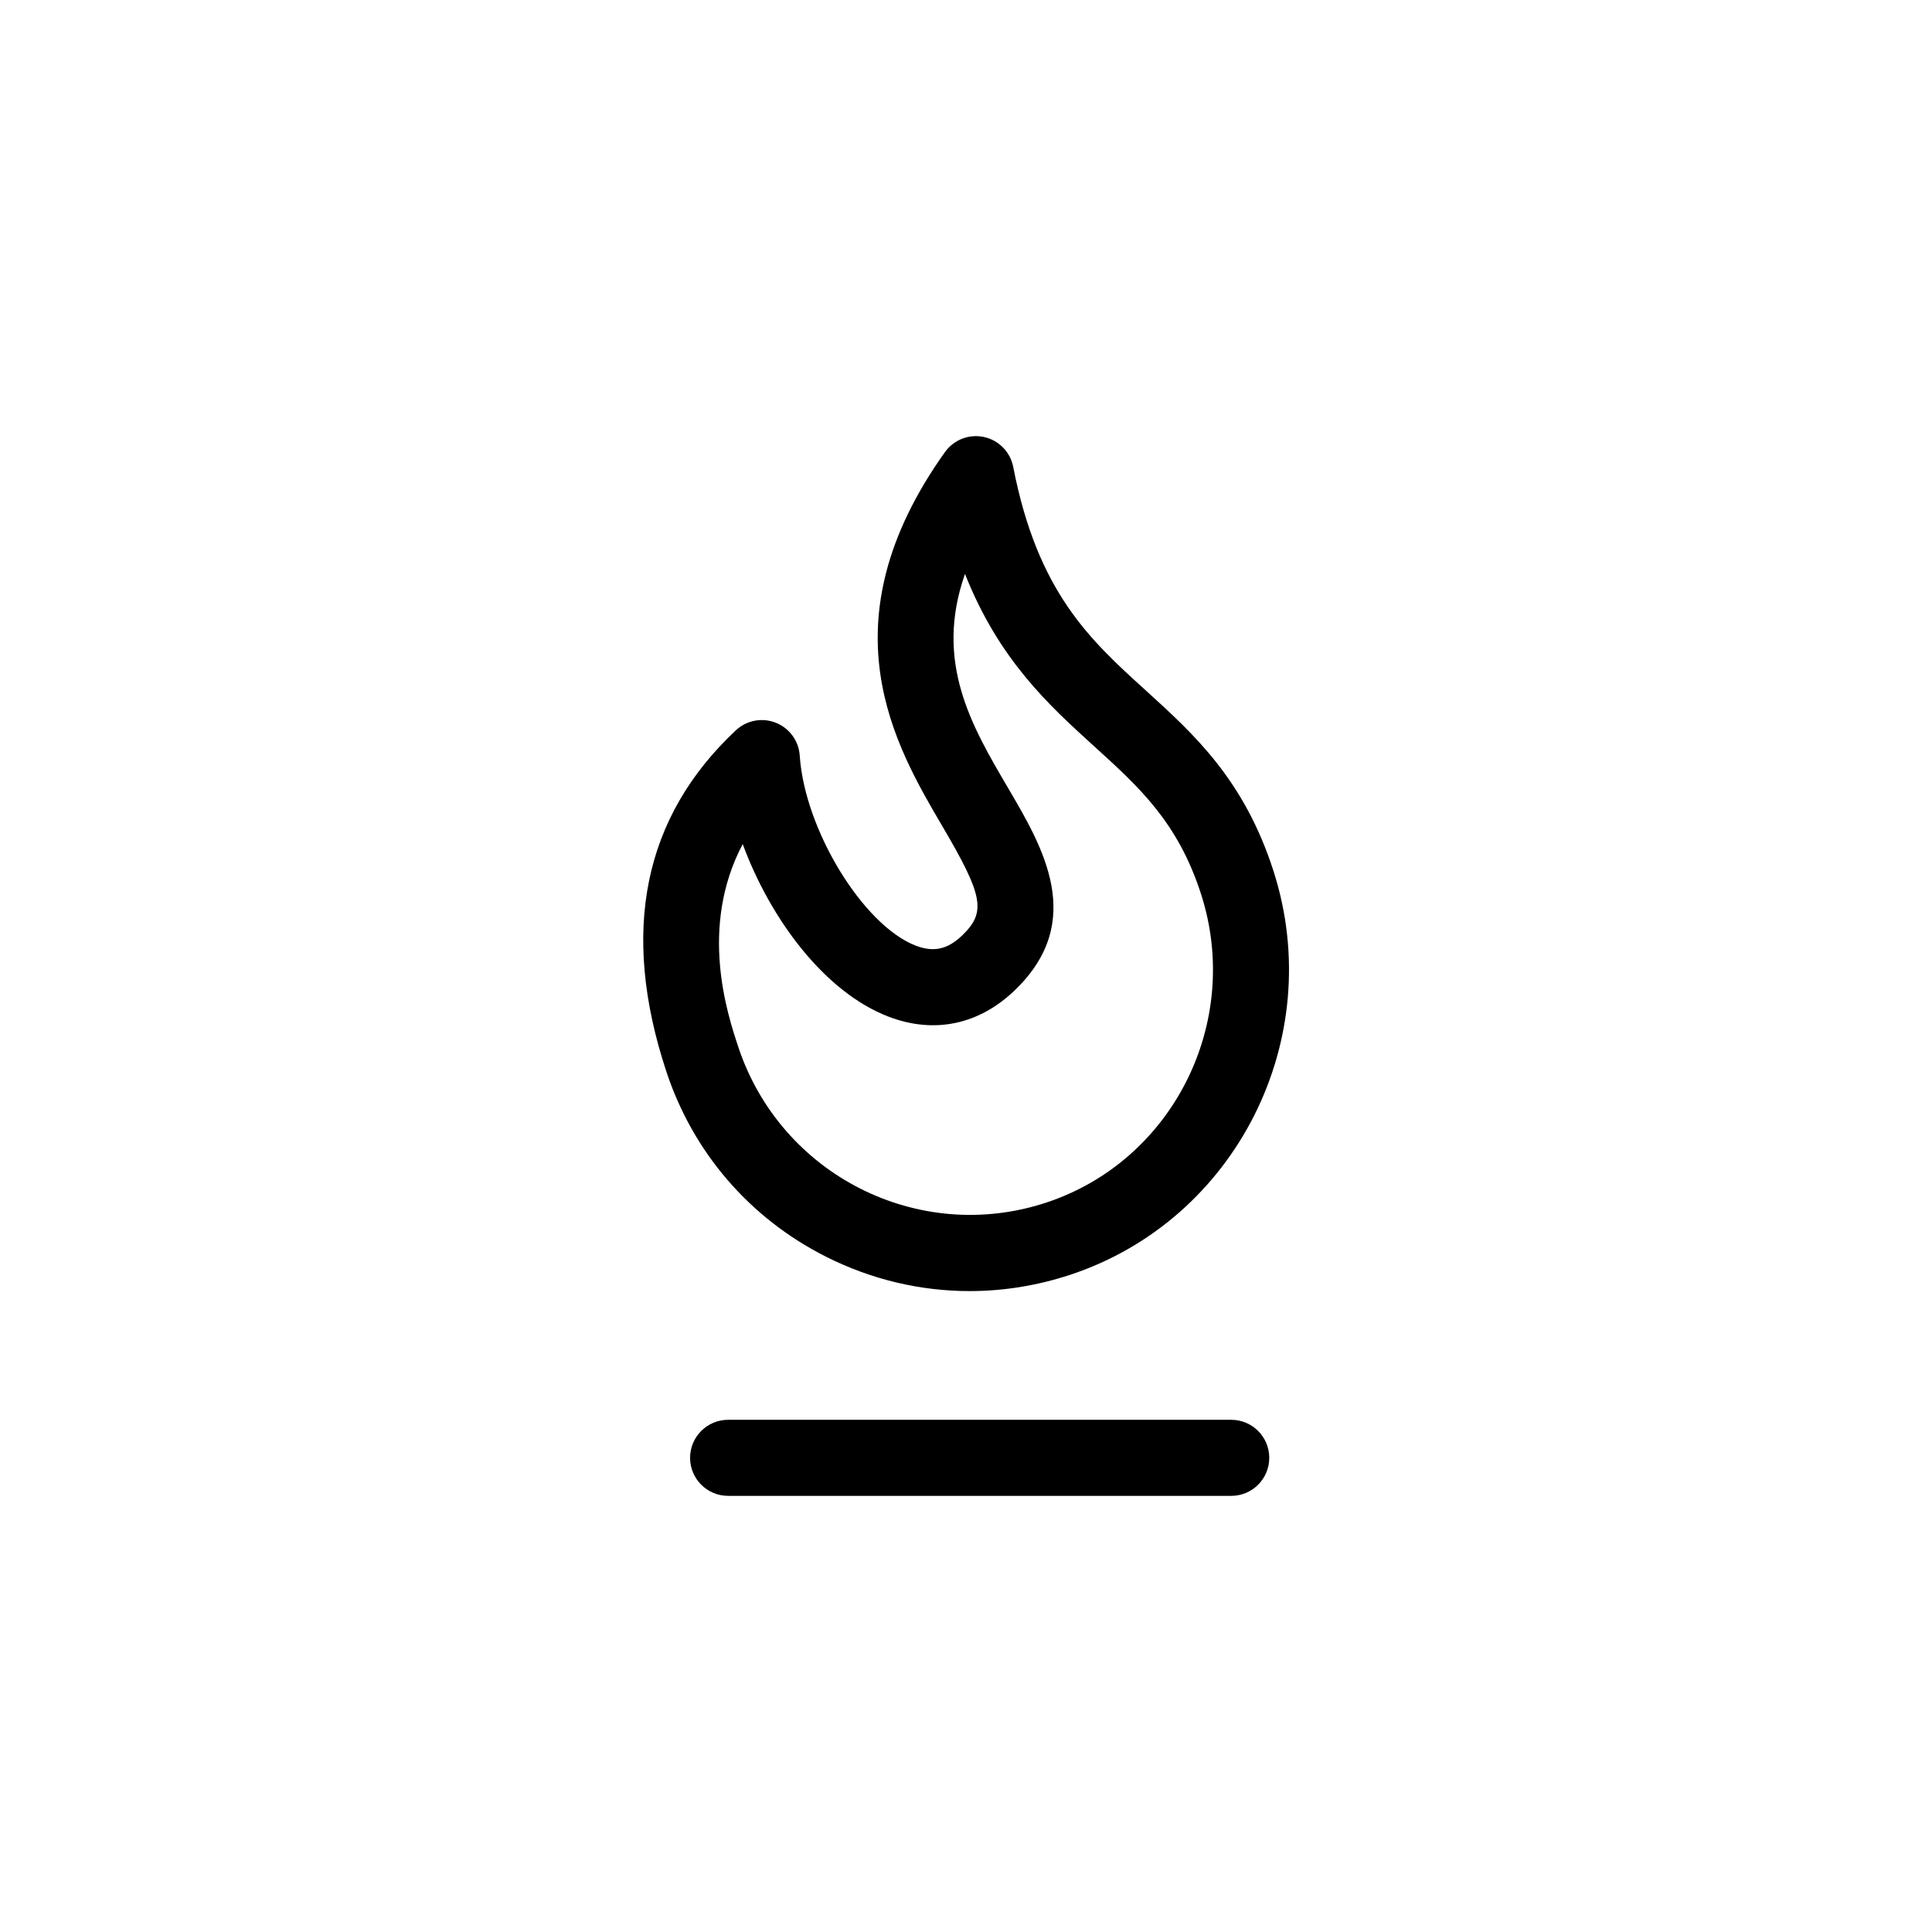 <?xml version="1.0" encoding="UTF-8"?>
<!-- Uploaded to: ICON Repo, www.iconrepo.com, Generator: ICON Repo Mixer Tools -->
<svg fill="#000000" width="800px" height="800px" version="1.1" viewBox="144 144 512 512" xmlns="http://www.w3.org/2000/svg">
 <g>
  <path d="m400.95 486.15c-13.059 0-26.035-3.055-38.035-9.102-20.211-10.18-35.25-27.625-42.34-49.117-12.27-37.148-6.039-67.457 18.422-90.383 2.84-2.66 6.953-3.457 10.594-2.016 3.625 1.434 6.098 4.828 6.348 8.715 1.277 19.59 16.801 45.004 30.762 50.367 4.773 1.82 8.48 0.988 12.395-2.82 6.266-6.109 5.473-10.402-5.297-28.727-12.621-21.473-31.691-53.914 0.621-99.258 2.34-3.277 6.406-4.852 10.344-4 3.934 0.855 6.984 3.973 7.75 7.926 6.449 33.207 20.344 45.816 35.059 59.172 12.871 11.68 26.18 23.758 33.941 48.004 14.242 44.445-9.953 92.414-53.93 106.93-8.73 2.875-17.703 4.309-26.633 4.309zm-60.125-118.46c-11.645 22.055-4.074 44.973-1.219 53.621 11.254 34.117 47.848 52.555 81.66 41.387 33.523-11.059 51.938-47.684 41.059-81.641-6.121-19.105-16.398-28.434-28.301-39.23-12.02-10.91-25.266-22.93-34.293-45.73-8.203 23.344 1.746 40.27 11.434 56.754 9.211 15.664 20.664 35.16 1.992 53.363-9.555 9.324-21.52 11.875-33.684 7.207-17.102-6.559-31.398-26.066-38.648-45.73z"/>
  <path d="m470.29 540.42h-133.33c-5.566 0-10.078-4.512-10.078-10.078s4.512-10.078 10.078-10.078h133.33c5.566 0 10.078 4.512 10.078 10.078s-4.512 10.078-10.078 10.078z"/>
 </g>
</svg>